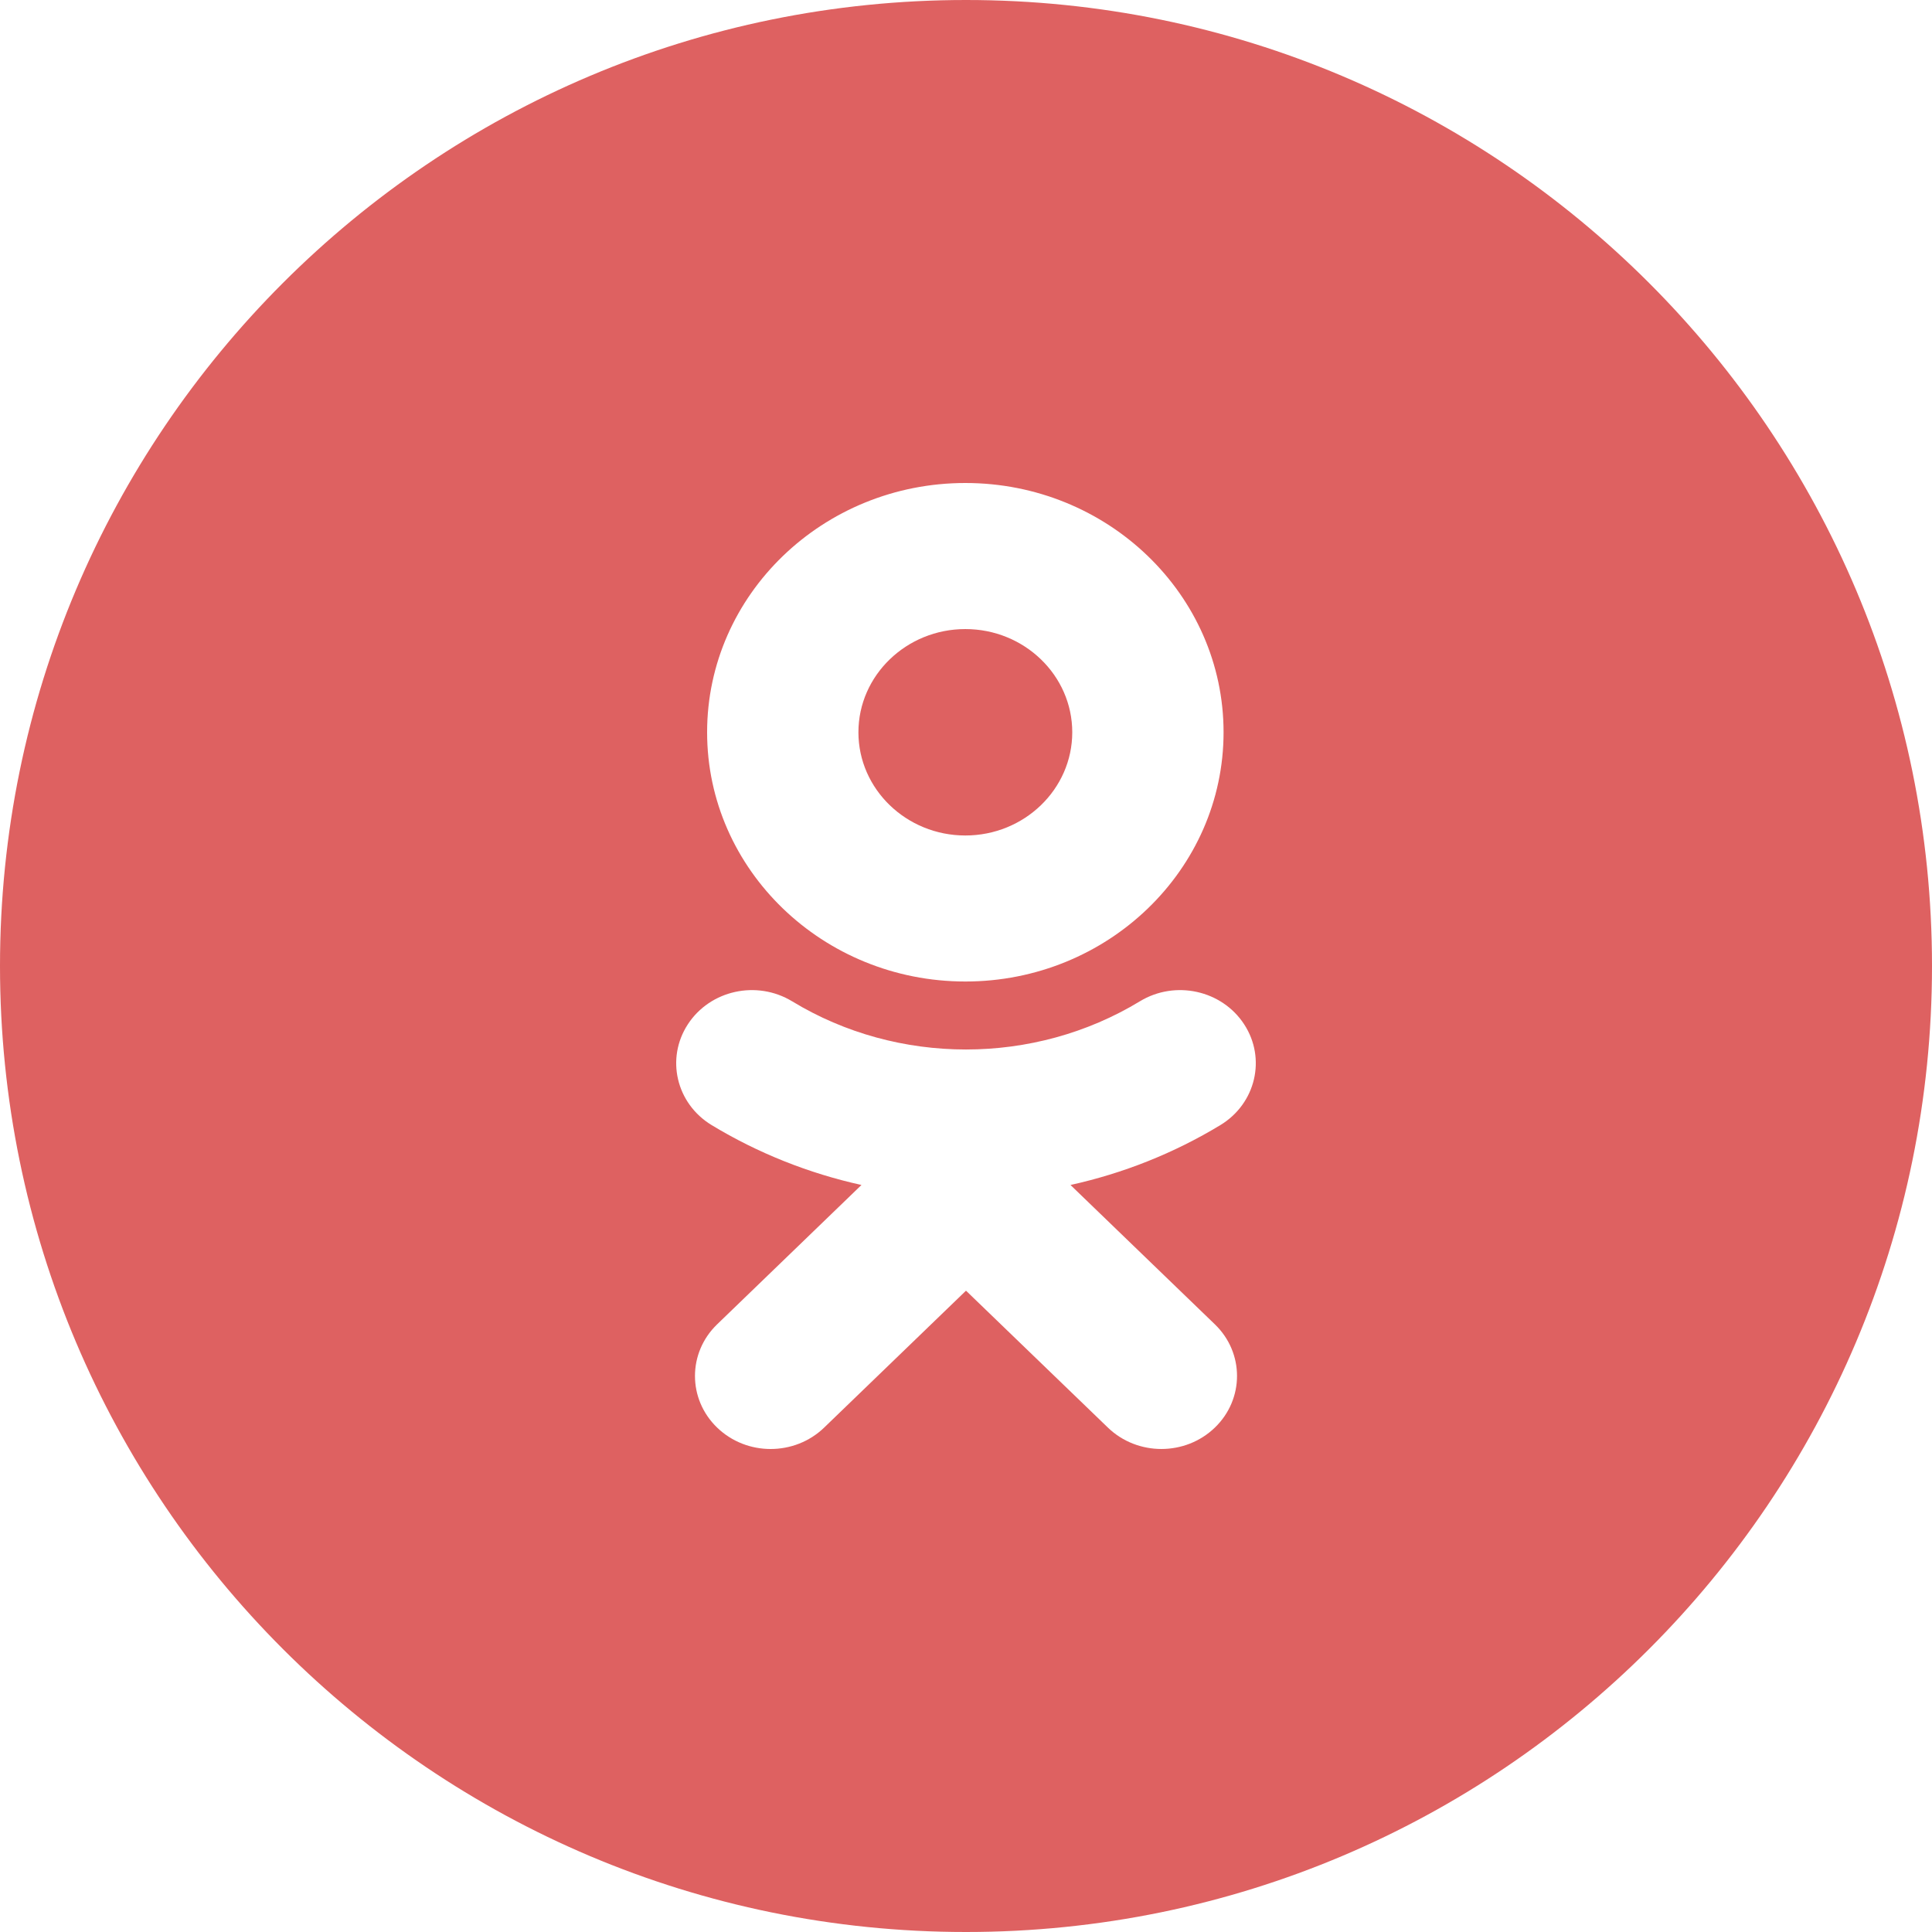 <?xml version="1.0" encoding="UTF-8"?> <svg xmlns="http://www.w3.org/2000/svg" width="38" height="38" viewBox="0 0 38 38" fill="none"> <path fill-rule="evenodd" clip-rule="evenodd" d="M0 19C0 8.507 8.507 0 19 0C29.493 0 38 8.507 38 19C38 29.493 29.493 38 19 38C8.507 38 0 29.493 0 19ZM18.987 19.305C21.789 19.305 24.066 17.106 24.066 14.403C24.066 11.699 21.789 9.5 18.987 9.5C16.186 9.5 13.908 11.699 13.908 14.403C13.908 17.106 16.186 19.305 18.987 19.305ZM24.005 22.128C23.086 22.685 22.089 23.079 21.055 23.307L23.895 26.048C24.476 26.608 24.476 27.518 23.895 28.079C23.314 28.64 22.372 28.64 21.791 28.079L19 25.386L16.21 28.079C15.919 28.36 15.538 28.5 15.157 28.5C14.777 28.5 14.396 28.36 14.105 28.079C13.524 27.518 13.524 26.609 14.105 26.048L16.944 23.307C15.911 23.079 14.913 22.684 13.995 22.128C13.3 21.705 13.091 20.819 13.529 20.147C13.966 19.475 14.884 19.272 15.581 19.695C17.66 20.958 20.338 20.958 22.419 19.695C23.115 19.272 24.034 19.475 24.471 20.147C24.909 20.818 24.7 21.705 24.005 22.128Z" fill="#DE6161"></path> <path d="M18.987 12.373C20.147 12.373 21.09 13.284 21.09 14.403C21.09 15.522 20.147 16.433 18.987 16.433C17.828 16.433 16.884 15.522 16.884 14.403C16.884 13.284 17.828 12.373 18.987 12.373Z" fill="#DE6161"></path> </svg> 